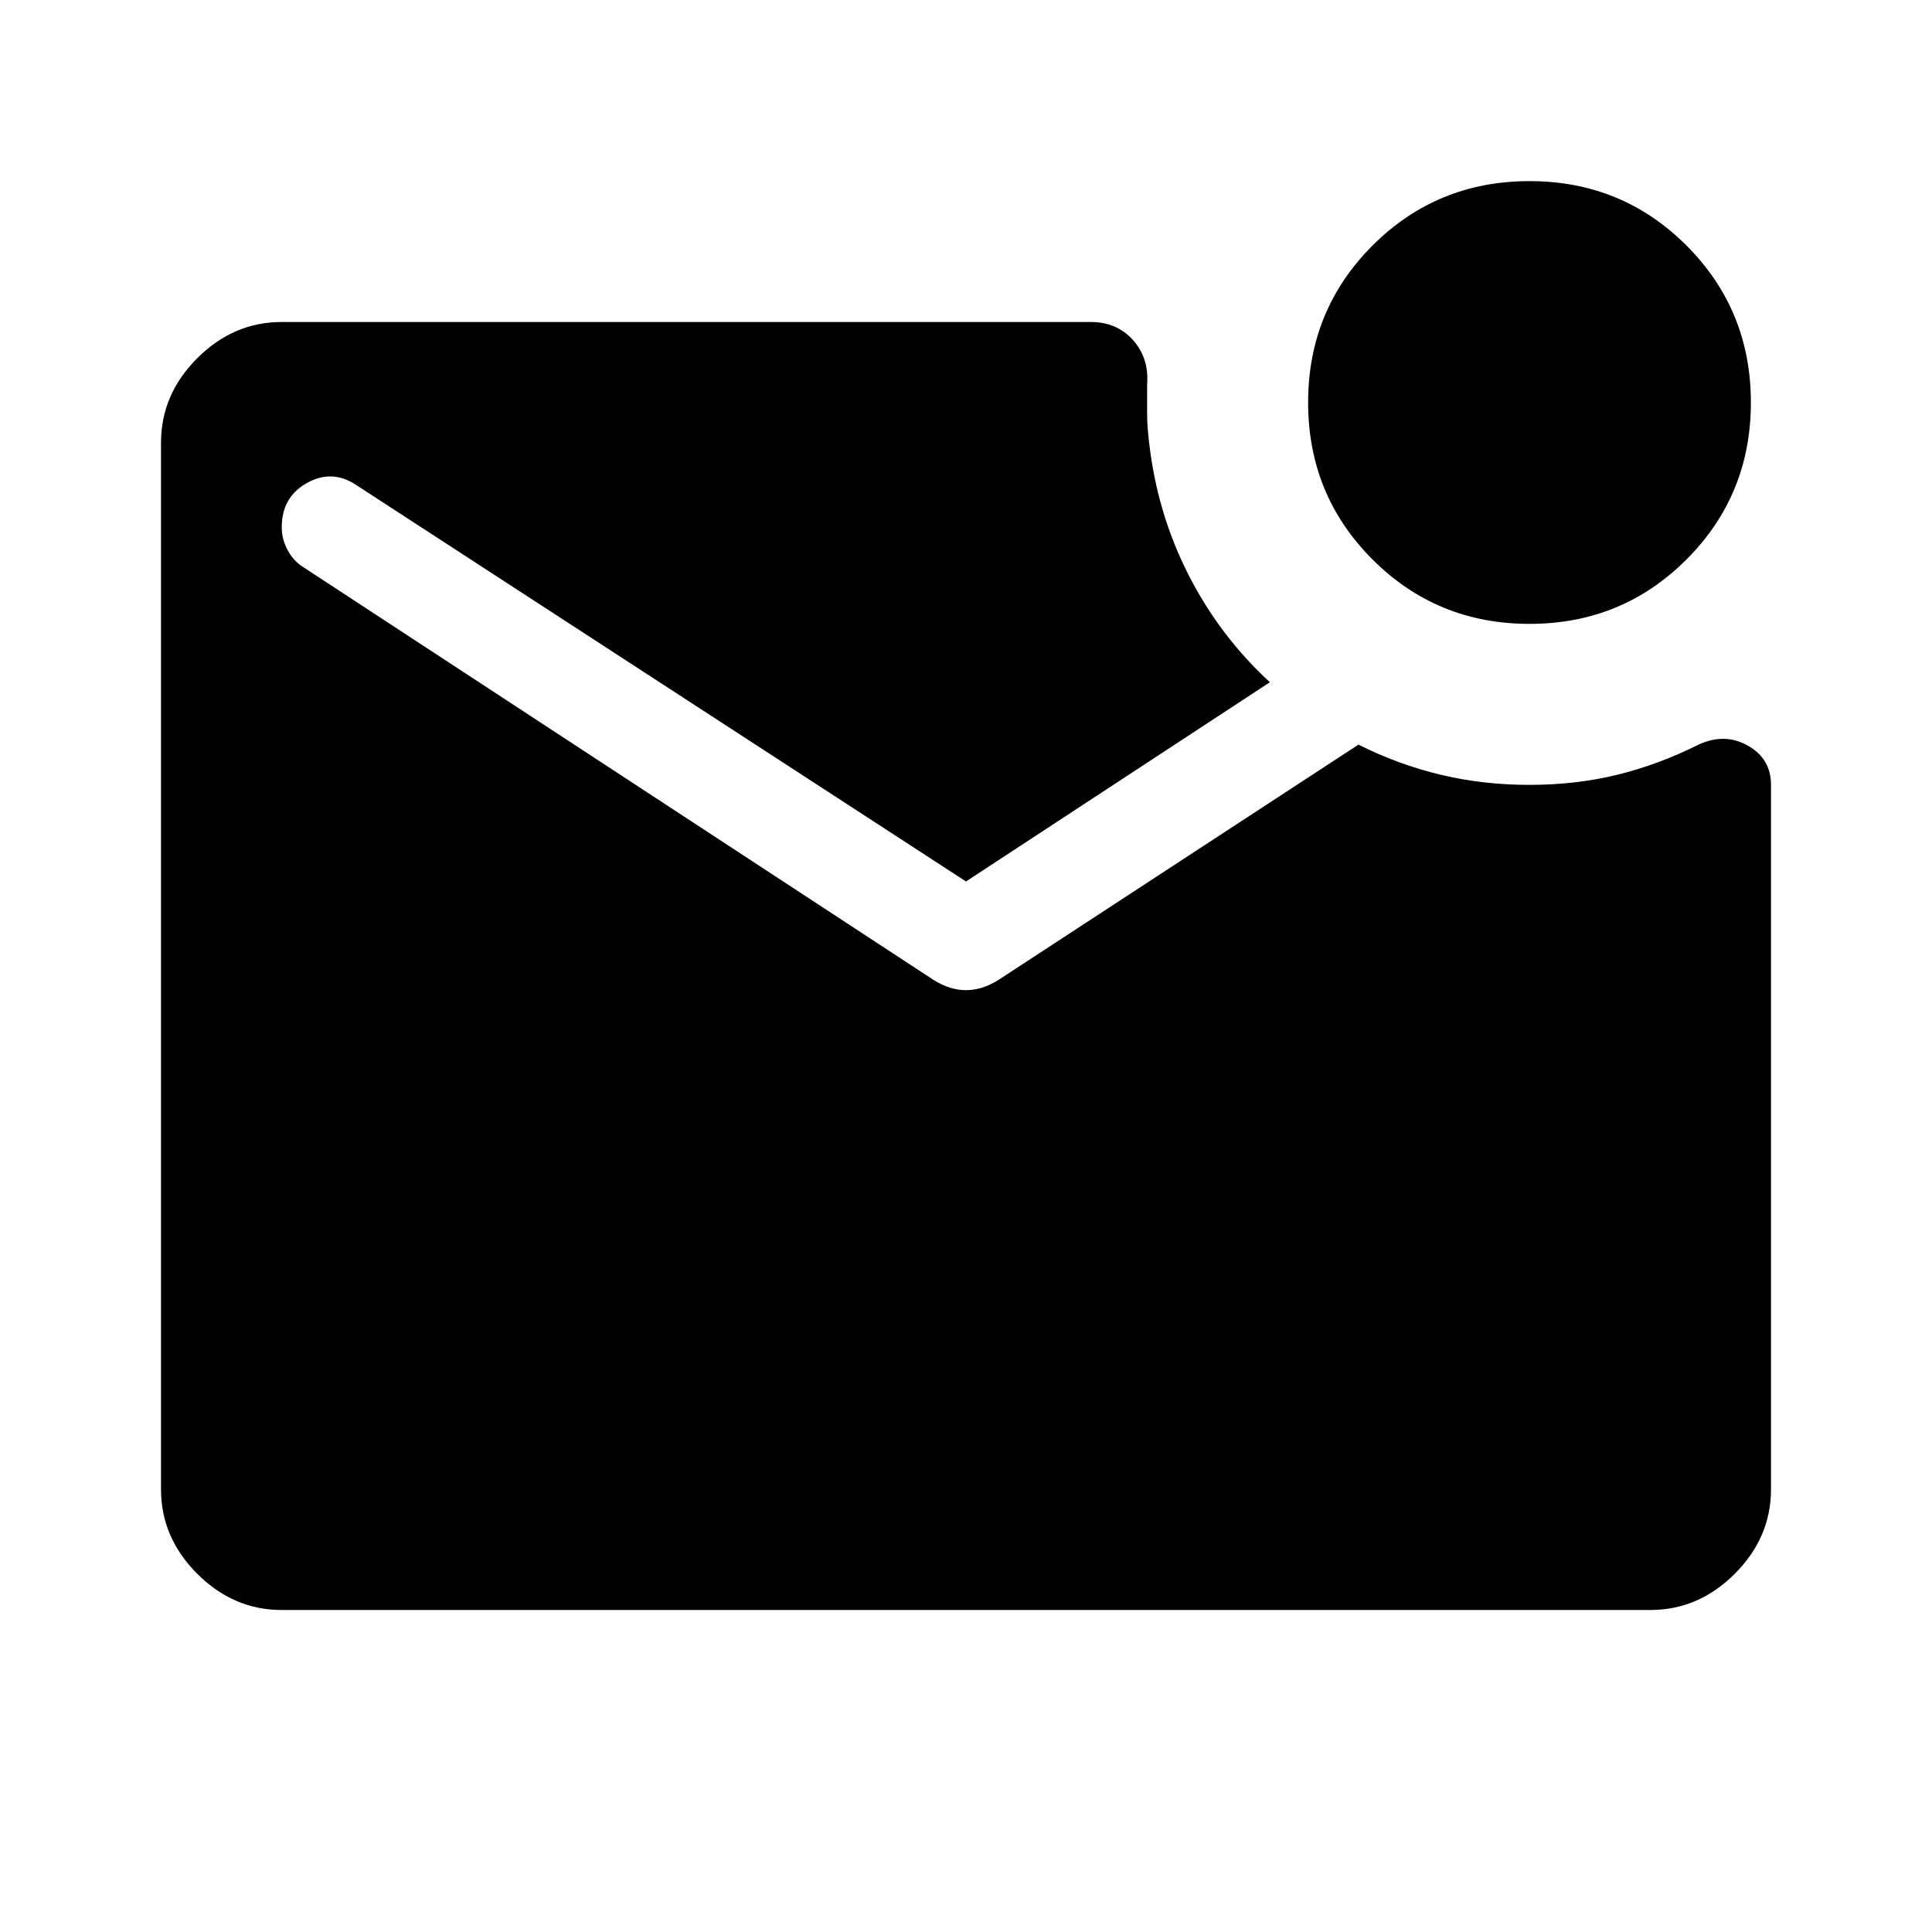 <svg xmlns="http://www.w3.org/2000/svg" width="48" height="48" viewBox="0 -960 960 960"><path d="M760-650q-46 0-78-32t-32-78q0-46 32-78t78-32q46 0 78 32t32 78q0 46-32 78t-78 32ZM140-160q-24 0-42-18t-18-42v-520q0-24 18-42t42-18h402q13 0 21 9t7 22v14.5q0 6.5 1 14.5 4 35 19.5 65.5T631-621l-151 99-303-197q-12-8-24.5-1T140-698q0 6 3 11.5t8 8.5l313 205q8 5 16 5t16-5l179-117q20 10 41 15t44 5q23 0 43.5-5t40.5-15q13-6 24.5.5T880-570v350q0 24-18 42t-42 18H140Z"/></svg>